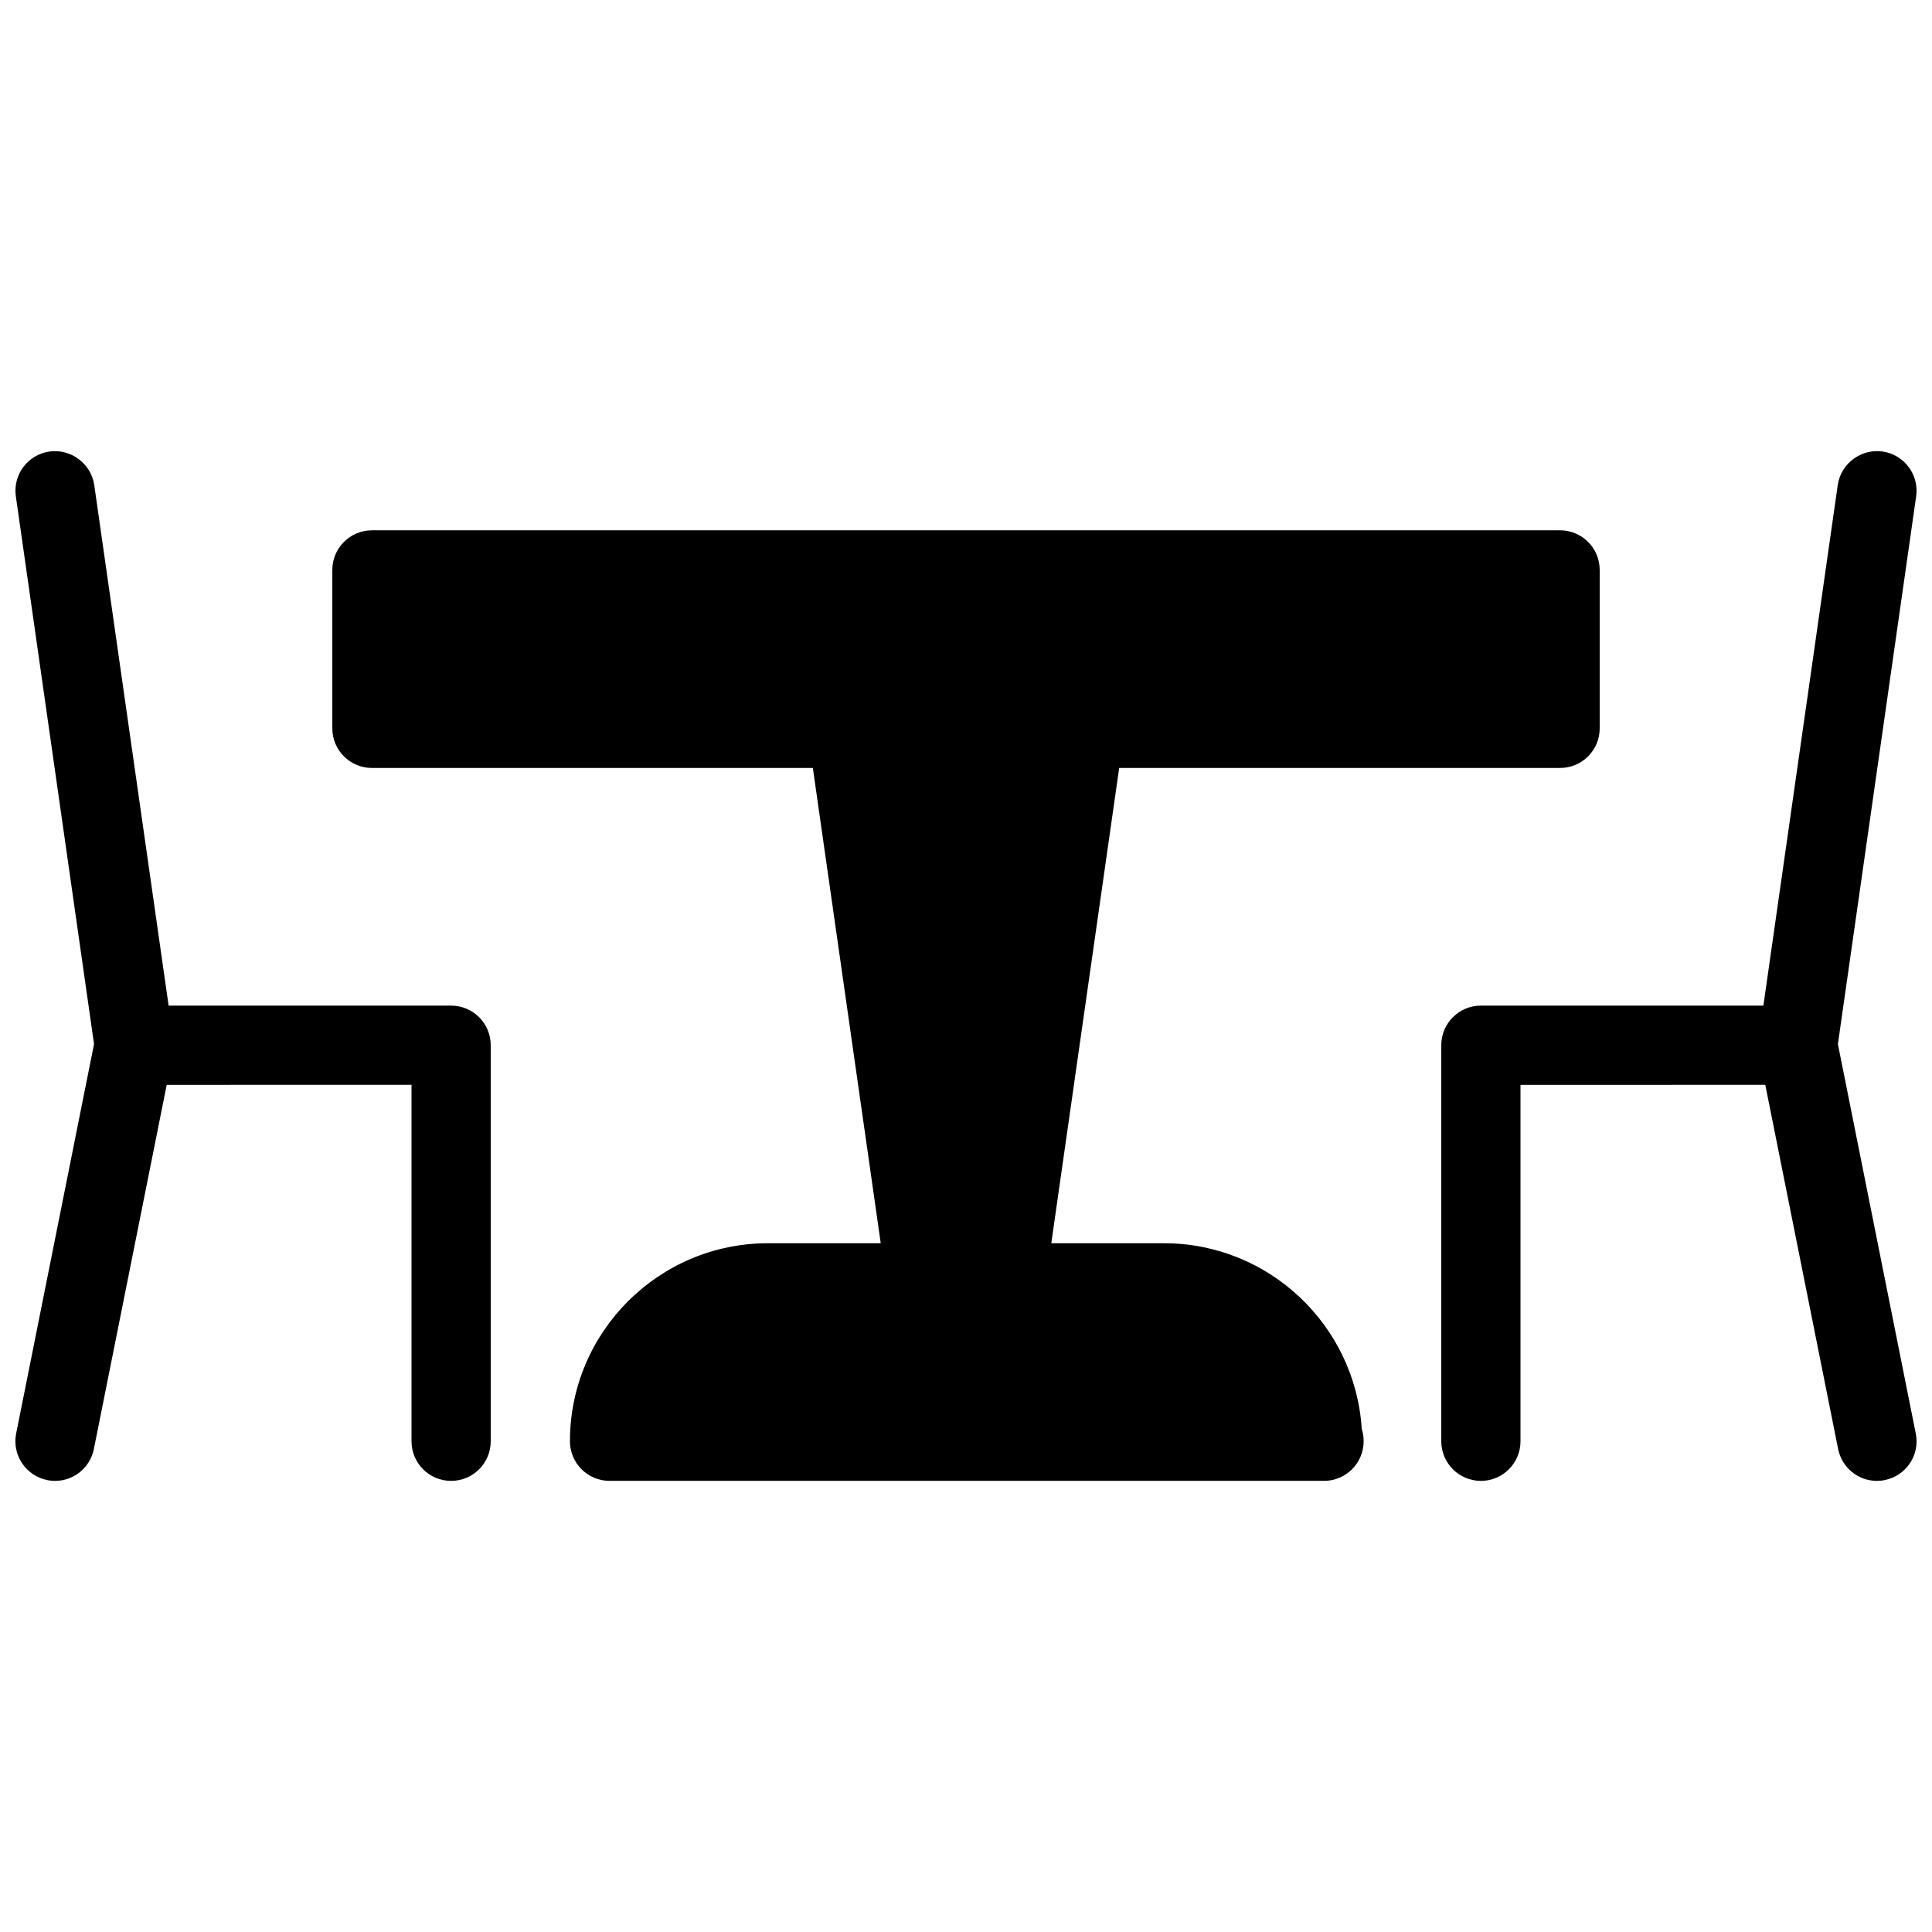 <?xml version="1.0" encoding="UTF-8"?>
<!-- Uploaded to: ICON Repo, www.svgrepo.com, Generator: ICON Repo Mixer Tools -->
<svg width="800px" height="800px" version="1.1" viewBox="144 144 512 512" xmlns="http://www.w3.org/2000/svg">
 <defs>
  <clipPath id="b">
   <path d="m148.09 263h42.906v274h-42.906z"/>
  </clipPath>
  <clipPath id="a">
   <path d="m609 263h42.902v274h-42.902z"/>
  </clipPath>
 </defs>
 <path d="m452.48 473.47h-104.96c-28.949 0-52.48 23.531-52.48 52.477 0 5.793 4.703 10.496 10.496 10.496h188.93 0.418c5.793 0 10.496-4.703 10.496-10.496 0-1.156-0.168-2.246-0.504-3.273-1.723-27.414-24.562-49.203-52.395-49.203z"/>
 <path d="m557.44 284.54h-314.88c-5.789 0-10.492 4.703-10.492 10.496v41.984c0 5.793 4.703 10.496 10.496 10.496h314.88c5.793 0 10.492-4.703 10.492-10.496v-41.984c0-5.793-4.699-10.496-10.496-10.496z"/>
 <g clip-path="url(#b)">
  <path d="m158.61 536.45c-0.691 0-1.387-0.062-2.078-0.211-5.688-1.133-9.383-6.656-8.25-12.344l20.637-103.2-20.719-145.16c-0.82-5.75 3.168-11.062 8.922-11.879 5.625-0.777 11.02 3.168 11.859 8.902l20.992 146.95c0.168 1.176 0.125 2.371-0.105 3.547l-20.992 104.96c-1.008 4.992-5.375 8.434-10.266 8.434z"/>
 </g>
 <path d="m263.55 536.45c-5.793 0-10.496-4.699-10.496-10.496v-94.465l-73.473 0.004c-5.793 0-10.496-4.703-10.496-10.496 0-5.793 4.703-10.496 10.496-10.496h83.969c5.793 0 10.496 4.699 10.496 10.496v104.96c0 5.793-4.703 10.492-10.496 10.492z"/>
 <path d="m536.45 536.45c-5.793 0-10.496-4.703-10.496-10.496v-104.96c0-5.793 4.703-10.496 10.496-10.496h83.969c5.793 0 10.496 4.703 10.496 10.496s-4.703 10.496-10.496 10.496l-73.473 0.004v94.461c0 5.797-4.699 10.496-10.496 10.496z"/>
 <g clip-path="url(#a)">
  <path d="m641.39 536.45c-4.891 0-9.258-3.441-10.266-8.438l-20.992-104.96c-0.23-1.176-0.273-2.371-0.105-3.547l20.992-146.95c0.82-5.731 6.215-9.699 11.859-8.902 5.731 0.82 9.742 6.129 8.922 11.883l-20.738 145.16 20.637 103.2c1.156 5.688-2.539 11.211-8.25 12.344-0.672 0.148-1.367 0.211-2.059 0.211z"/>
 </g>
 <path d="m432.96 326.63c-5.668-0.82-11.043 3.168-11.859 8.902l-0.211 1.488h-41.773l-0.211-1.492c-0.82-5.731-6.234-9.699-11.859-8.902-5.731 0.82-9.742 6.129-8.922 11.883l20.992 146.95c0.734 5.164 5.164 9.004 10.391 9.004h20.992c5.227 0 9.656-3.84 10.391-9.004l20.992-146.95c0.816-5.75-3.172-11.062-8.922-11.879z"/>
</svg>